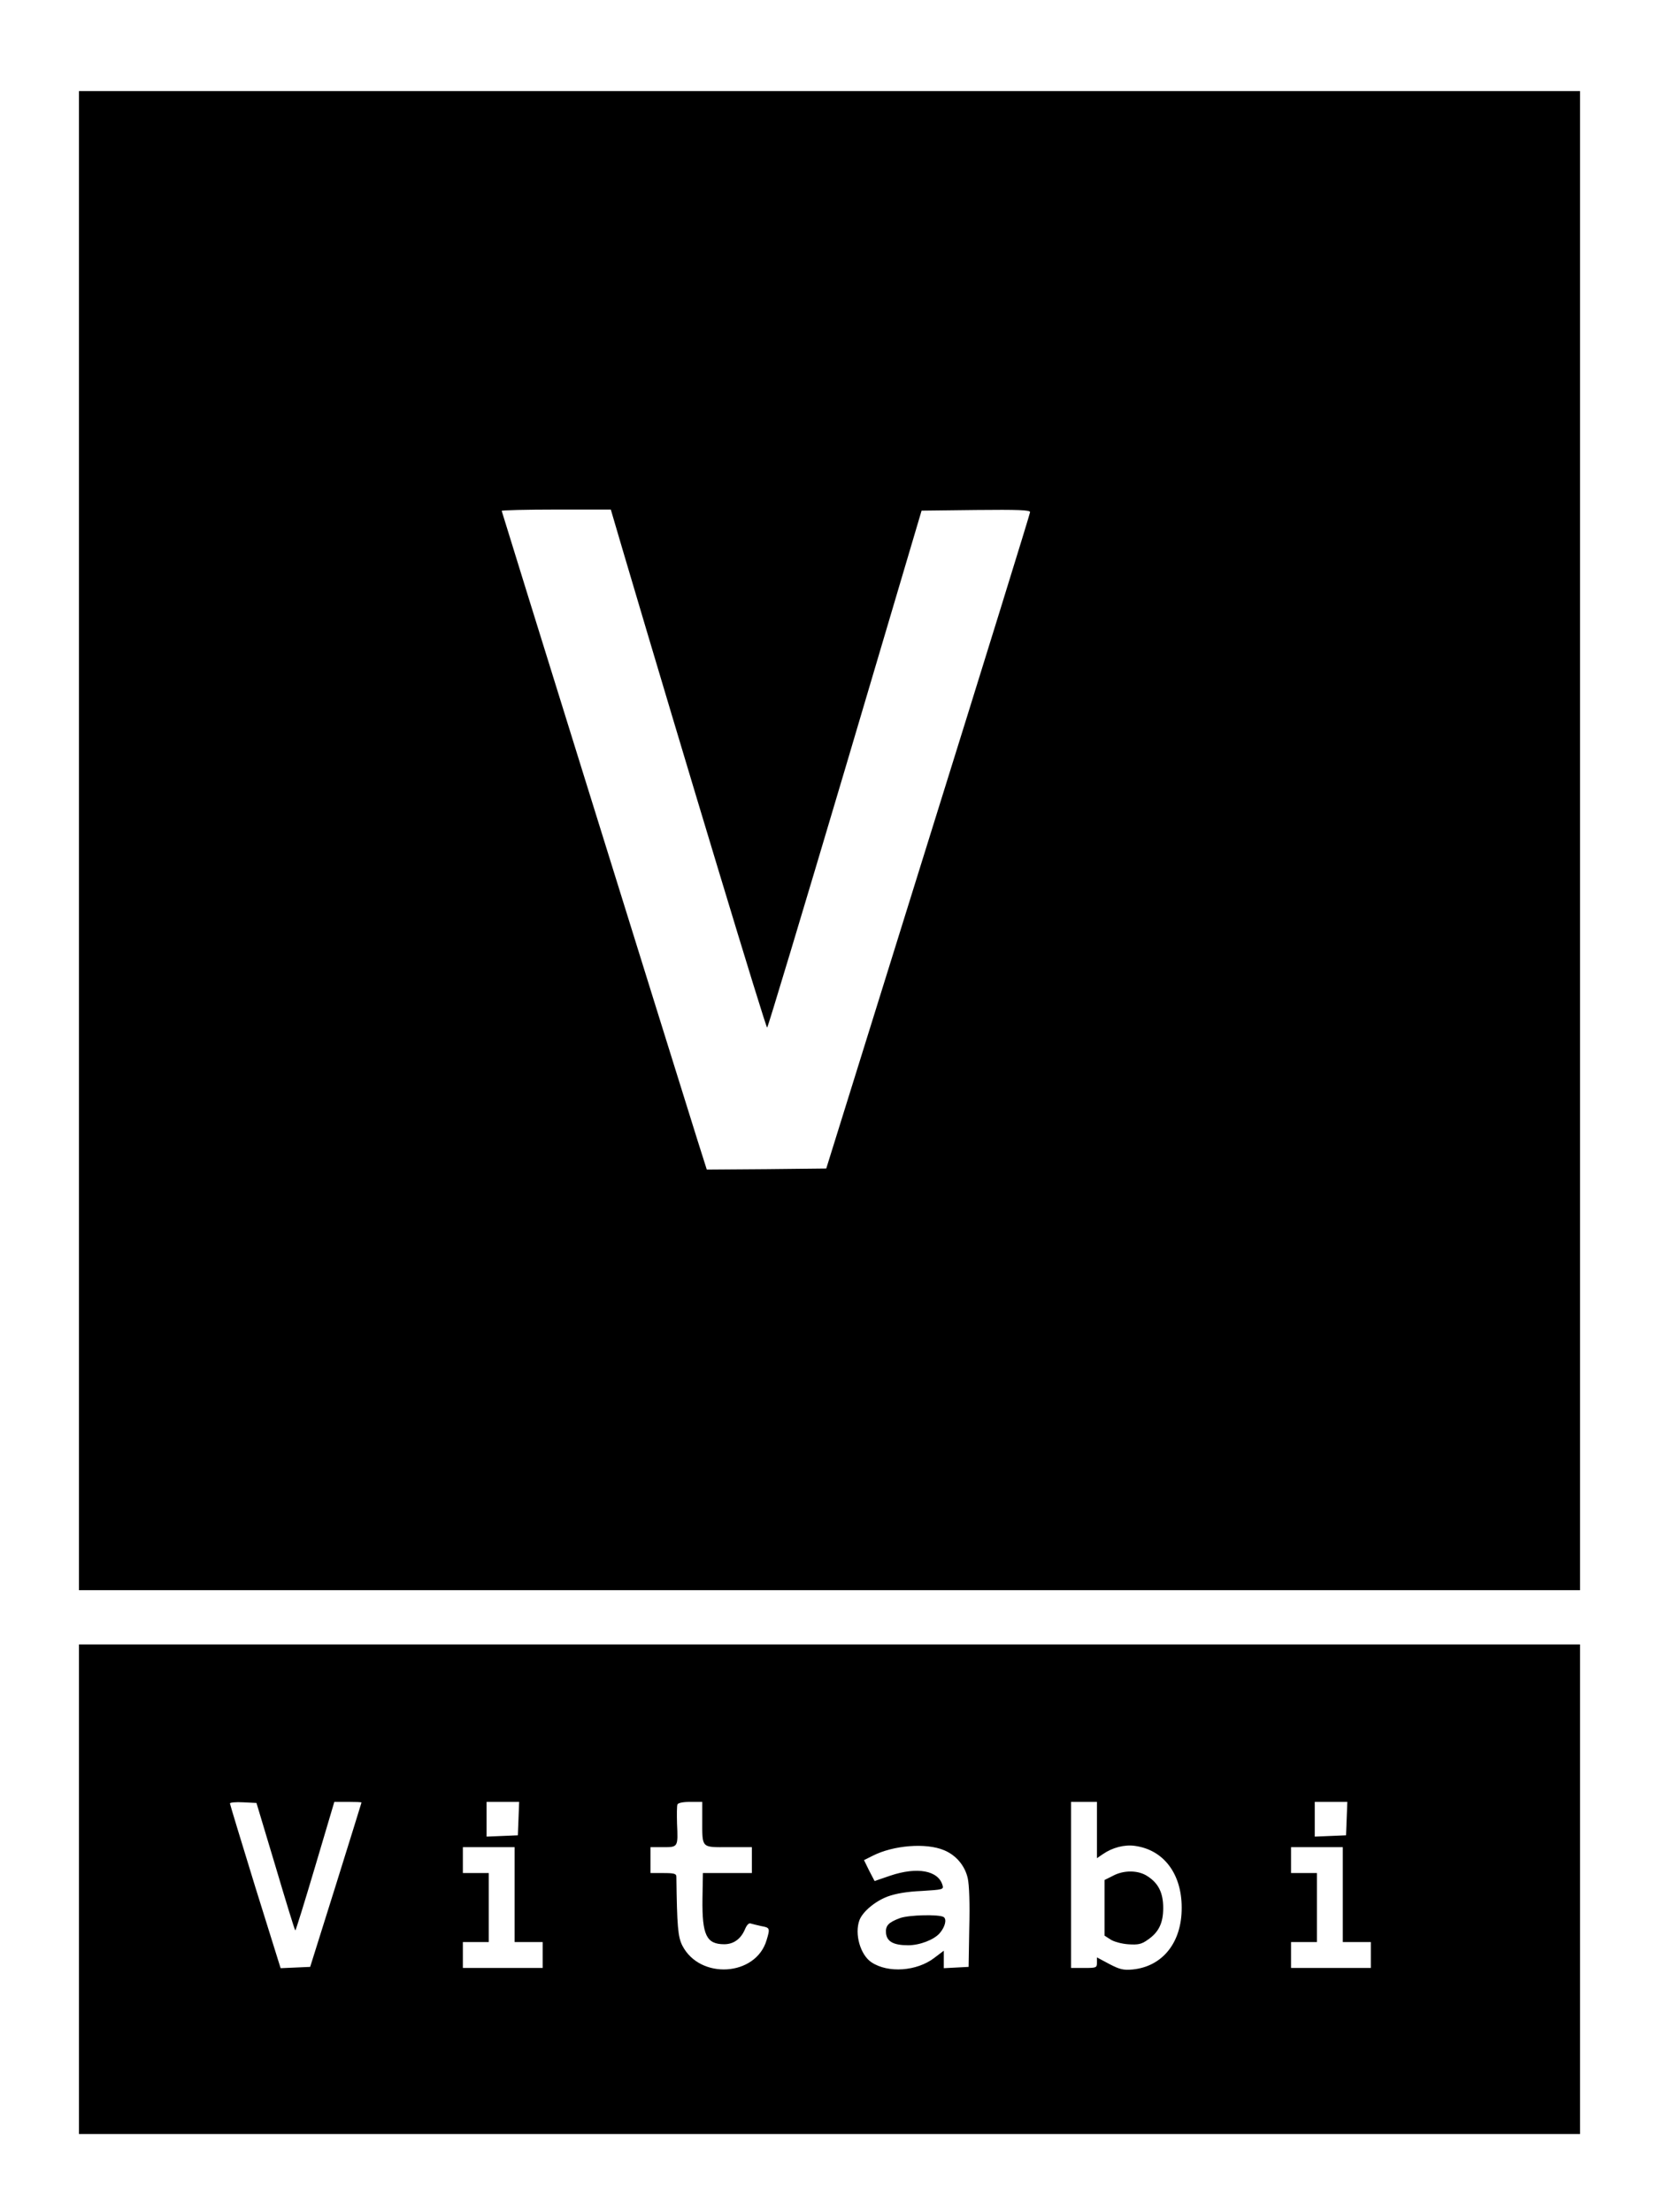 <?xml version="1.0" encoding="UTF-8" standalone="no" ?>
<!DOCTYPE svg PUBLIC "-//W3C//DTD SVG 1.1//EN" "http://www.w3.org/Graphics/SVG/1.1/DTD/svg11.dtd">
<svg xmlns="http://www.w3.org/2000/svg" xmlns:xlink="http://www.w3.org/1999/xlink" version="1.1" width="60" height="80" viewBox="0 0 60 80" xml:space="preserve">
<rect x="0" y="0" width="60" height="80" fill="#808080" stroke="none"/>
<desc>Created with Fabric.js 5.2.4</desc>
<defs>
</defs>
<rect x="0" y="0" width="100%" height="100%" fill="transparent"></rect>
<g transform="matrix(1 0 0 1 30 40)" id="ac5eb138-c06a-4b3a-8eca-e207d7f805b5"  >
<rect style="stroke: none; stroke-width: 1; stroke-dasharray: none; stroke-linecap: butt; stroke-dashoffset: 0; stroke-linejoin: miter; stroke-miterlimit: 4; fill: rgb(255,255,255); fill-rule: nonzero; opacity: 1;" vector-effect="non-scaling-stroke"  x="-30" y="-40" rx="0" ry="0" width="60" height="80" />
</g>
<g transform="matrix(Infinity NaN NaN Infinity 0 0)" id="b37132d0-c3bb-4970-81ef-24908ead2457"  >
</g>
<g transform="matrix(0.06 0 0 0.06 30 40)"  >
<g style="" vector-effect="non-scaling-stroke"   >
		<g transform="matrix(0.13 0 0 -0.13 0 -160)"  >
<path style="stroke: none; stroke-width: 1; stroke-dasharray: none; stroke-linecap: butt; stroke-dashoffset: 0; stroke-linejoin: miter; stroke-miterlimit: 4; fill: rgb(0,0,0); fill-rule: nonzero; opacity: 1;" vector-effect="non-scaling-stroke"  transform=" translate(-3580, -6005)" d="M 100 6005 L 100 2530 L 3580 2530 L 7060 2530 L 7060 6005 L 7060 9480 L 3580 9480 L 100 9480 L 100 6005 z M 2621 7353 C 2918 6349 3286 5132 3291 5138 C 3295 5142 3458 5683 3653 6340 L 4007 7535 L 4259 7538 C 4456 7540 4510 7538 4510 7528 C 4510 7521 4297 6833 4037 6000 L 3565 4485 L 3288 4482 L 3011 4480 L 2966 4622 C 2815 5104 2060 7530 2060 7534 C 2060 7537 2174 7540 2313 7540 L 2566 7540 L 2621 7353 z" stroke-linecap="round" />
</g>
		<g transform="matrix(0.13 0 0 -0.13 0 472)"  >
<path style="stroke: none; stroke-width: 1; stroke-dasharray: none; stroke-linecap: butt; stroke-dashoffset: 0; stroke-linejoin: miter; stroke-miterlimit: 4; fill: rgb(0,0,0); fill-rule: nonzero; opacity: 1;" vector-effect="non-scaling-stroke"  transform=" translate(-3580, -1265)" d="M 100 1265 L 100 130 L 3580 130 L 7060 130 L 7060 1265 L 7060 2400 L 3580 2400 L 100 2400 L 100 1265 z M 1011 1372 C 1059 1210 1100 1076 1103 1074 C 1105 1072 1146 1205 1195 1370 L 1284 1670 L 1347 1670 C 1382 1670 1410 1669 1410 1667 C 1410 1665 1356 1493 1291 1284 L 1172 905 L 1104 902 L 1035 899 L 917 1277 C 853 1485 800 1659 800 1663 C 800 1667 828 1670 861 1668 L 923 1665 L 1011 1372 z M 2138 1593 L 2135 1515 L 2063 1512 L 1990 1509 L 1990 1590 L 1990 1670 L 2065 1670 L 2141 1670 L 2138 1593 z M 2990 1588 C 2990 1453 2984 1460 3111 1460 L 3220 1460 L 3220 1400 L 3220 1340 L 3107 1340 L 2993 1340 L 2991 1220 C 2989 1053 3009 1010 3092 1010 C 3135 1010 3168 1034 3187 1077 C 3196 1099 3206 1110 3215 1106 C 3222 1104 3245 1098 3264 1094 C 3304 1087 3305 1084 3288 1028 C 3238 861 2980 845 2898 1003 C 2877 1044 2873 1093 2870 1323 C 2870 1337 2860 1340 2810 1340 L 2750 1340 L 2750 1400 L 2750 1460 L 2809 1460 C 2878 1460 2878 1460 2873 1570 C 2872 1611 2872 1651 2875 1658 C 2878 1665 2899 1670 2935 1670 L 2990 1670 L 2990 1588 z M 4820 1539 L 4820 1409 L 4848 1428 C 4891 1458 4948 1473 4996 1466 C 5129 1448 5213 1337 5213 1180 C 5214 1019 5125 907 4986 893 C 4943 889 4926 893 4878 918 L 4820 949 L 4820 924 C 4820 901 4817 900 4760 900 L 4700 900 L 4700 1285 L 4700 1670 L 4760 1670 L 4820 1670 L 4820 1539 z M 5978 1593 L 5975 1515 L 5903 1512 L 5830 1509 L 5830 1590 L 5830 1670 L 5905 1670 L 5981 1670 L 5978 1593 z M 4111 1446 C 4167 1423 4208 1374 4221 1316 C 4228 1285 4231 1195 4228 1085 L 4225 905 L 4168 902 L 4110 899 L 4110 939 L 4110 980 L 4065 946 C 3985 885 3852 875 3775 926 C 3723 960 3695 1058 3719 1122 C 3734 1161 3791 1209 3849 1231 C 3887 1245 3939 1254 4008 1257 C 4106 1263 4110 1264 4104 1284 C 4084 1352 3987 1370 3862 1328 L 3789 1303 L 3764 1351 L 3740 1400 L 3780 1420 C 3876 1469 4028 1481 4111 1446 z M 2120 1240 L 2120 1020 L 2185 1020 L 2250 1020 L 2250 960 L 2250 900 L 2065 900 L 1880 900 L 1880 960 L 1880 1020 L 1940 1020 L 2000 1020 L 2000 1180 L 2000 1340 L 1940 1340 L 1880 1340 L 1880 1400 L 1880 1460 L 2000 1460 L 2120 1460 L 2120 1240 z M 5960 1240 L 5960 1020 L 6025 1020 L 6090 1020 L 6090 960 L 6090 900 L 5905 900 L 5720 900 L 5720 960 L 5720 1020 L 5780 1020 L 5840 1020 L 5840 1180 L 5840 1340 L 5780 1340 L 5720 1340 L 5720 1400 L 5720 1460 L 5840 1460 L 5960 1460 L 5960 1240 z" stroke-linecap="round" />
</g>
		<g transform="matrix(0.13 0 0 -0.13 183.47 483.31)"  >
<path style="stroke: none; stroke-width: 1; stroke-dasharray: none; stroke-linecap: butt; stroke-dashoffset: 0; stroke-linejoin: miter; stroke-miterlimit: 4; fill: rgb(0,0,0); fill-rule: nonzero; opacity: 1;" vector-effect="non-scaling-stroke"  transform=" translate(-4956, -1180.2)" d="M 4858 1329 L 4820 1310 L 4820 1181 L 4820 1052 L 4848 1034 C 4863 1024 4900 1014 4930 1012 C 4975 1009 4991 1012 5019 1032 C 5071 1067 5092 1110 5092 1180 C 5092 1249 5071 1294 5020 1327 C 4978 1356 4909 1357 4858 1329 z" stroke-linecap="round" />
</g>
		<g transform="matrix(0.13 0 0 -0.13 51.91 496.72)"  >
<path style="stroke: none; stroke-width: 1; stroke-dasharray: none; stroke-linecap: butt; stroke-dashoffset: 0; stroke-linejoin: miter; stroke-miterlimit: 4; fill: rgb(0,0,0); fill-rule: nonzero; opacity: 1;" vector-effect="non-scaling-stroke"  transform=" translate(-3969.31, -1079.61)" d="M 3897 1136 C 3843 1116 3829 1101 3832 1066 C 3836 1027 3867 1010 3935 1010 C 3989 1010 4055 1036 4081 1066 C 4106 1095 4115 1131 4099 1141 C 4078 1154 3939 1151 3897 1136 z" stroke-linecap="round" />
</g>
</g>
</g>
</svg>